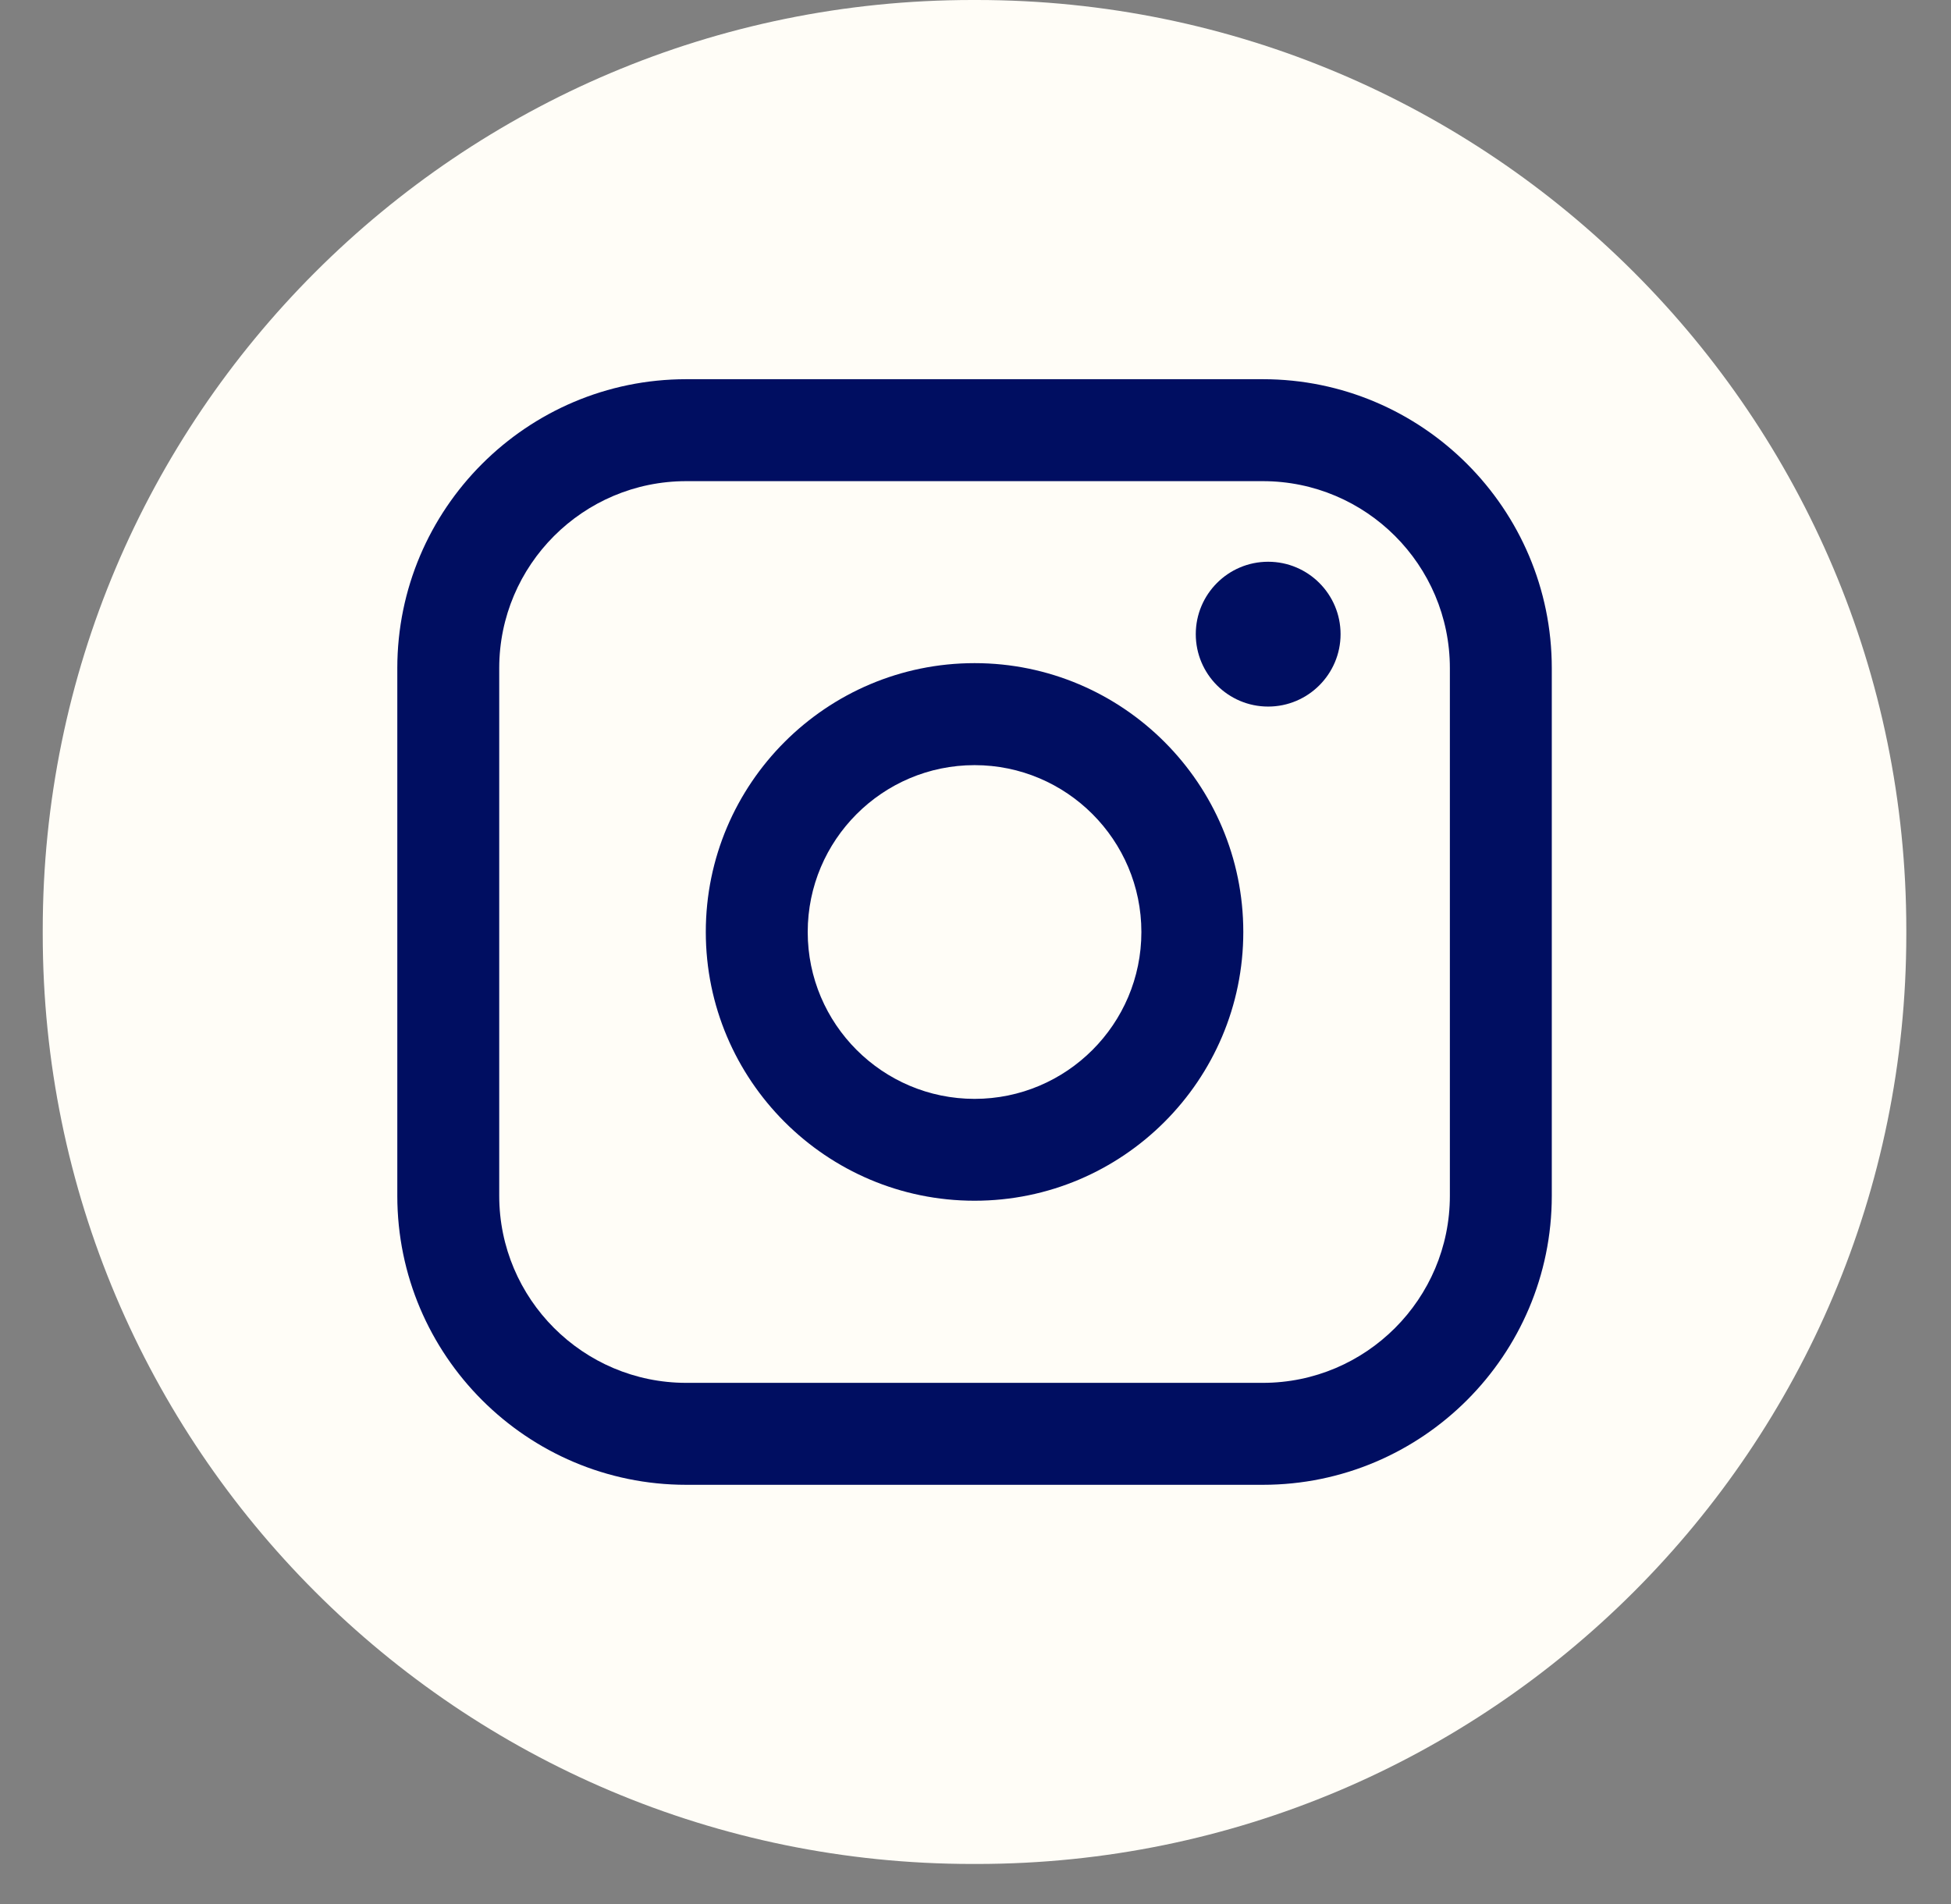 <svg width="42" height="41" viewBox="0 0 42 41" fill="none" xmlns="http://www.w3.org/2000/svg">
<rect x="0" y="0" width="42" height="41" fill="#808080" stroke="none"/>
<path d="M21.025 0H20.933C9.88 0 0.92 8.963 0.92 20.019V20.111C0.92 31.167 9.88 40.13 20.933 40.13H21.025C32.078 40.13 41.038 31.167 41.038 20.111V20.019C41.038 8.963 32.078 0 21.025 0Z" fill="#FFFDF7"/>
<path d="M27.186 8.164H14.773C11.343 8.164 8.553 10.955 8.553 14.385V25.745C8.553 29.176 11.343 31.967 14.773 31.967H27.186C30.616 31.967 33.406 29.176 33.406 25.745V14.385C33.406 10.955 30.616 8.164 27.186 8.164ZM10.747 14.385C10.747 12.165 12.553 10.359 14.773 10.359H27.186C29.406 10.359 31.212 12.165 31.212 14.385V25.745C31.212 27.965 29.406 29.772 27.186 29.772H14.773C12.553 29.772 10.747 27.965 10.747 25.745V14.385Z" fill="#000E61"/>
<path d="M20.98 25.851C24.169 25.851 26.765 23.256 26.765 20.064C26.765 16.873 24.17 14.277 20.98 14.277C17.789 14.277 15.194 16.873 15.194 20.064C15.194 23.256 17.789 25.851 20.98 25.851ZM20.98 16.473C22.96 16.473 24.571 18.085 24.571 20.066C24.571 22.047 22.96 23.658 20.98 23.658C18.999 23.658 17.388 22.047 17.388 20.066C17.388 18.085 18.999 16.473 20.98 16.473Z" fill="#000E61"/>
<path d="M27.3 15.212C28.159 15.212 28.859 14.513 28.859 13.653C28.859 12.793 28.161 12.094 27.3 12.094C26.44 12.094 25.742 12.793 25.742 13.653C25.742 14.513 26.44 15.212 27.3 15.212Z" fill="#000E61"/>
</svg>
